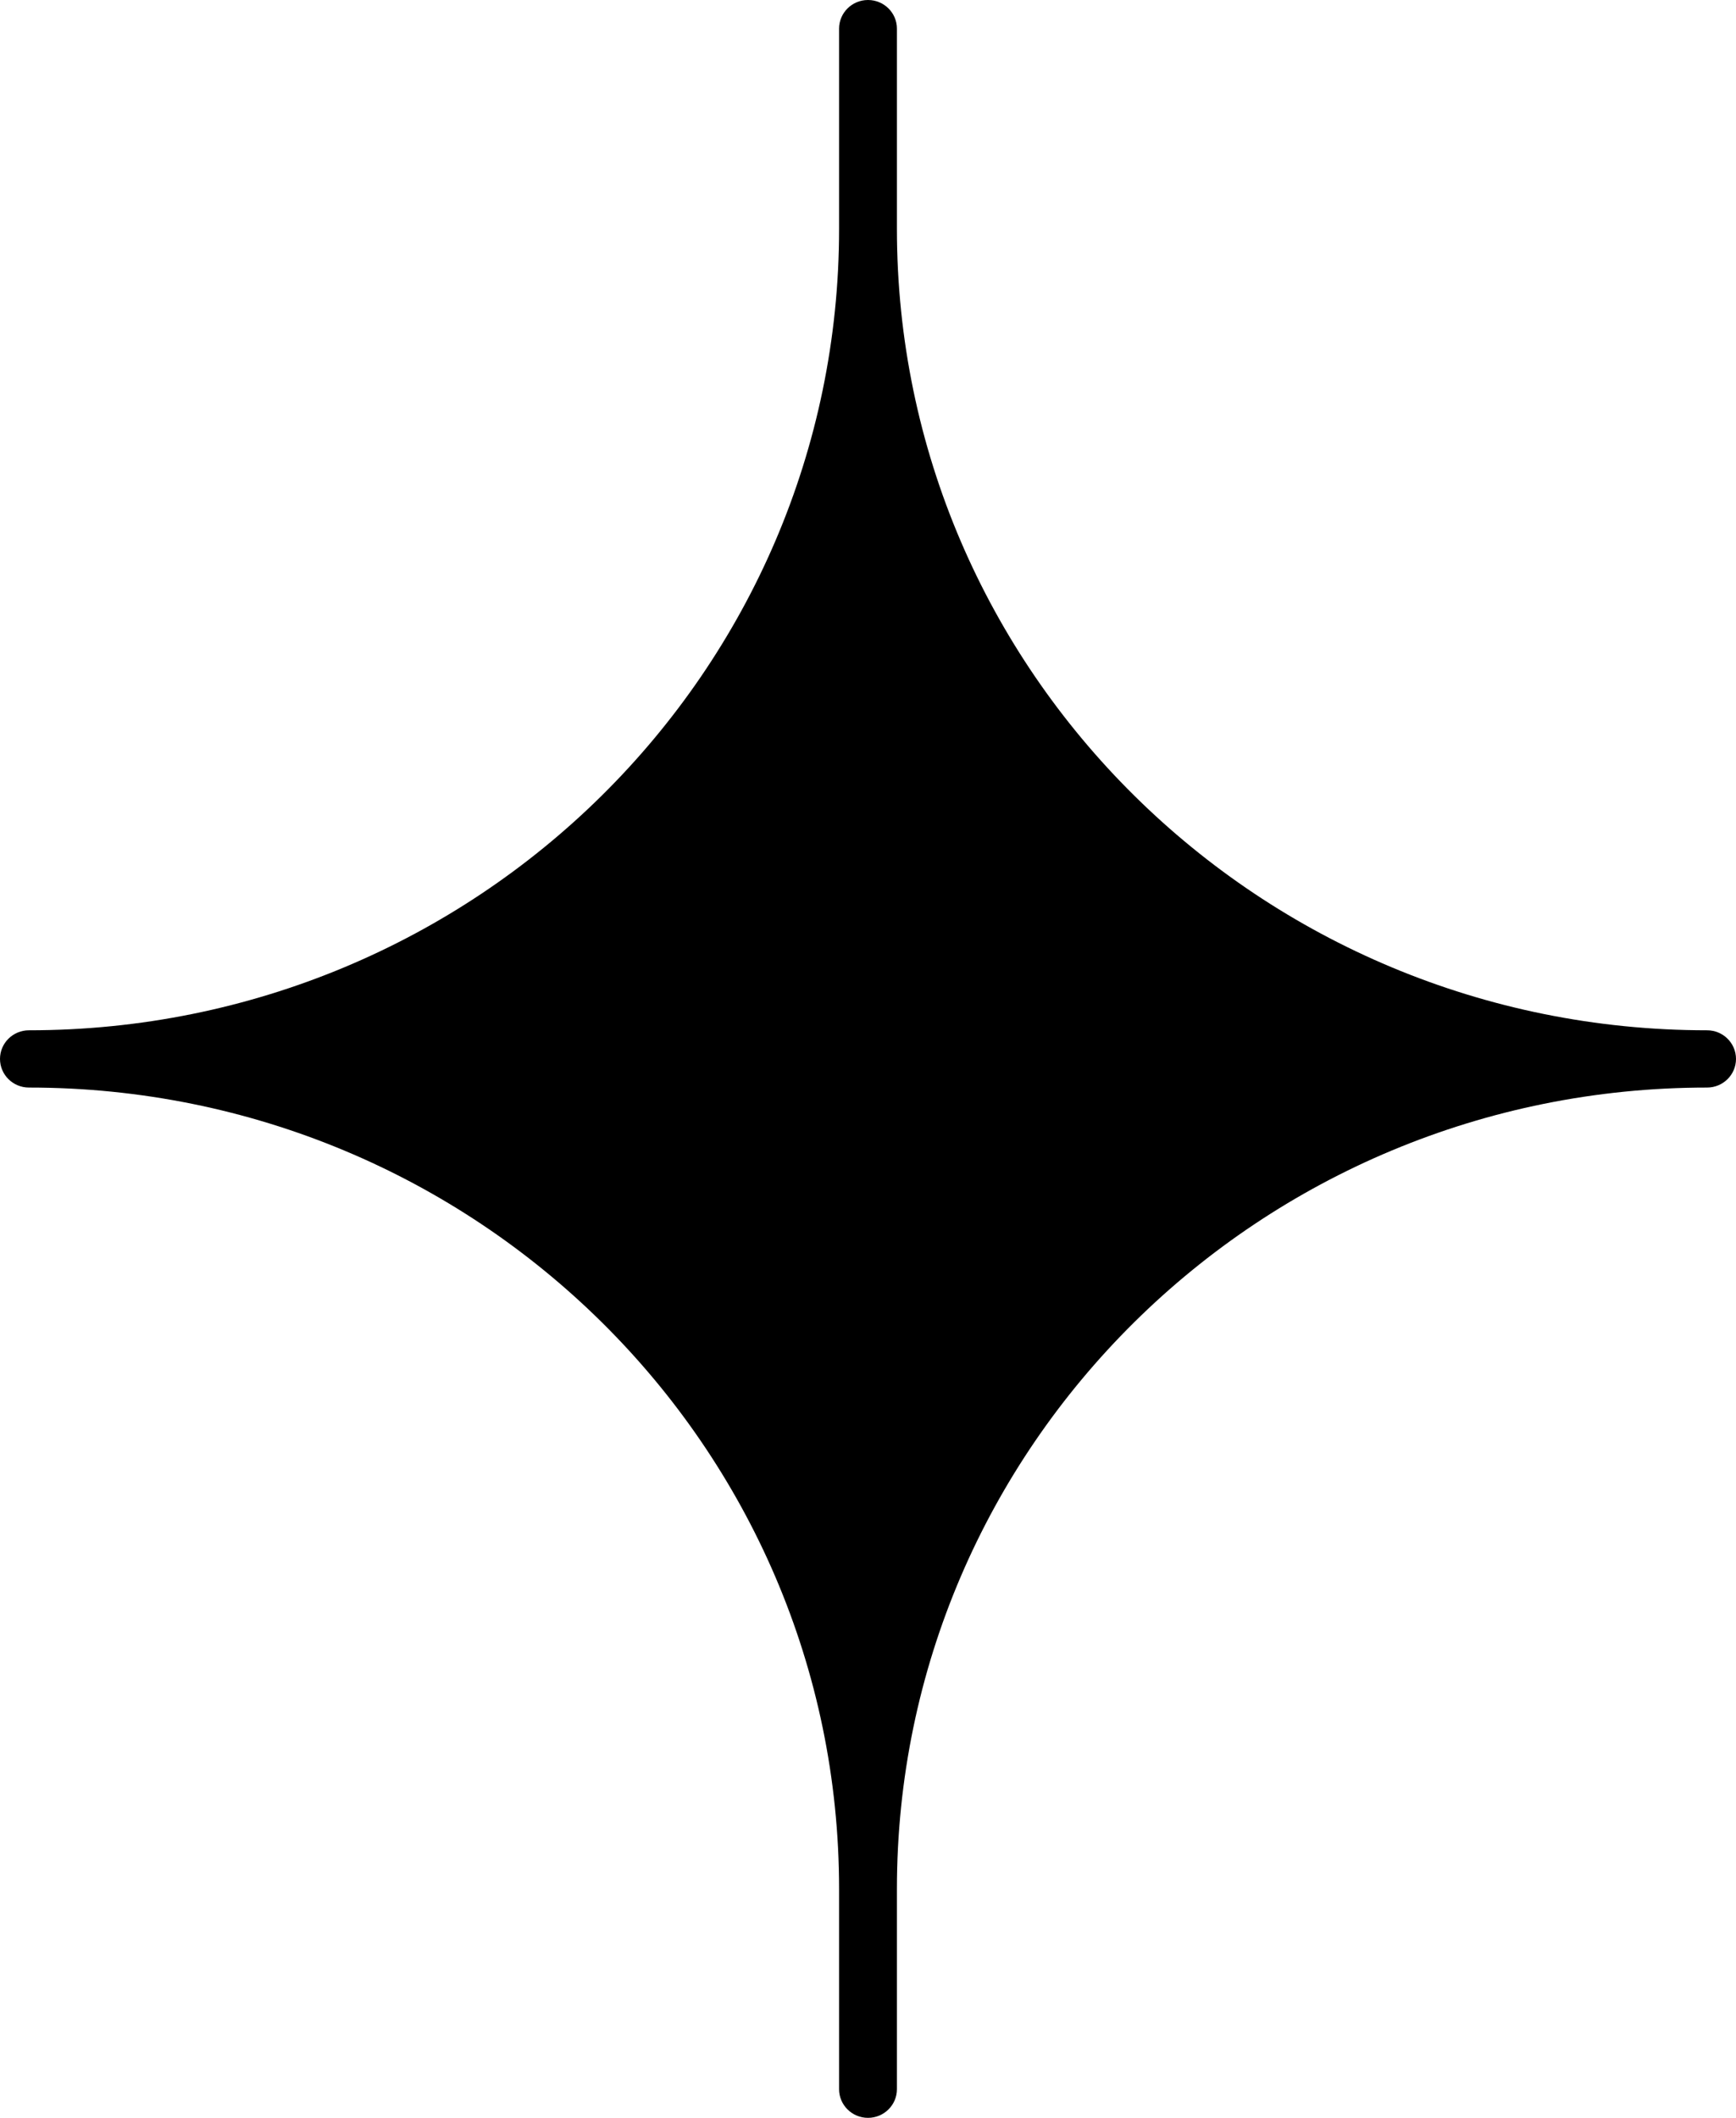 <svg width="41" height="50" viewBox="0 0 41 50" fill="none" xmlns="http://www.w3.org/2000/svg">
<path d="M20.5 0C20.877 0 21.183 0.303 21.183 0.676V5.405C21.183 15.854 29.75 24.324 40.317 24.324C40.694 24.324 41 24.627 41 25C41 25.373 40.694 25.676 40.317 25.676C29.75 25.676 21.183 34.146 21.183 44.595V49.324C21.183 49.697 20.877 50 20.5 50C20.123 50 19.817 49.697 19.817 49.324V44.595C19.817 34.146 11.25 25.676 0.683 25.676C0.306 25.676 1.64964e-08 25.373 0 25C4.67768e-07 24.627 0.306 24.324 0.683 24.324C11.25 24.324 19.817 15.854 19.817 5.405V0.676C19.817 0.303 20.123 0 20.5 0Z" fill="black"/>
</svg>
